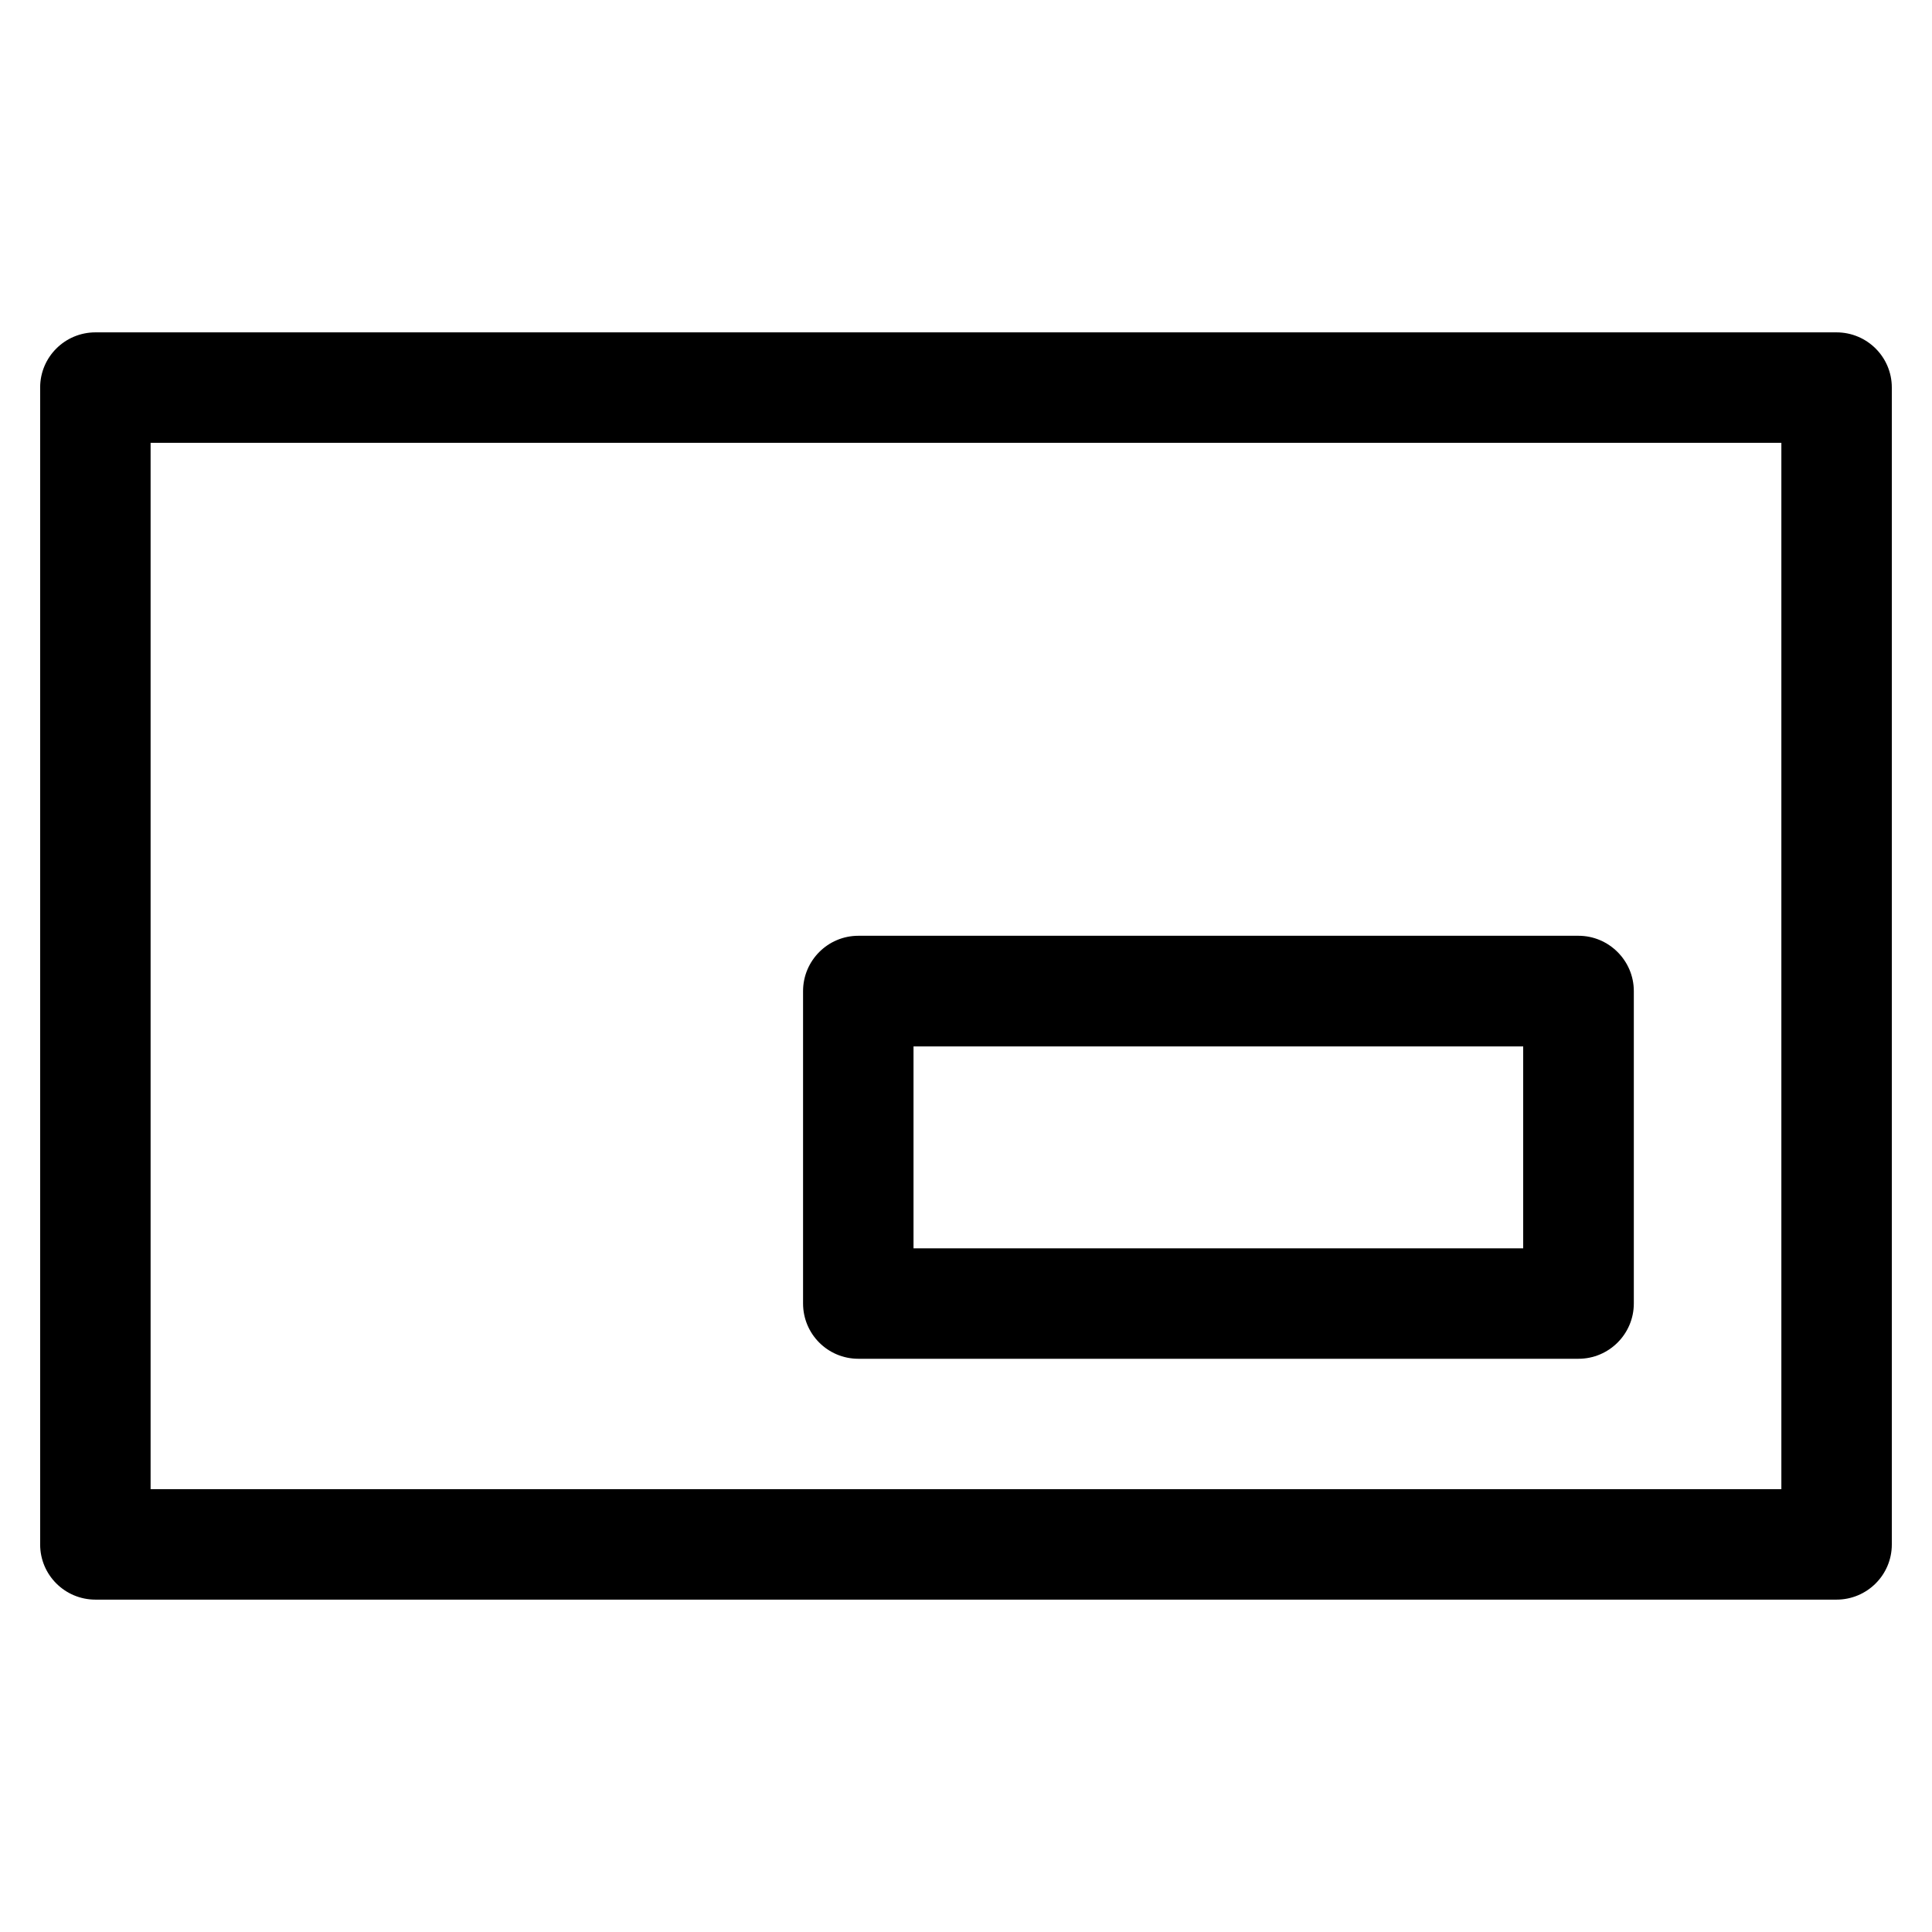 <?xml version="1.0" encoding="UTF-8"?>
<!-- Uploaded to: ICON Repo, www.svgrepo.com, Generator: ICON Repo Mixer Tools -->
<svg fill="#000000" width="800px" height="800px" version="1.1" viewBox="144 144 512 512" xmlns="http://www.w3.org/2000/svg">
 <path d="m169.3 232.08h461.39c8.113 0 14.66 6.551 14.66 14.609v306.62c0 8.062-6.551 14.609-14.66 14.609h-461.39c-8.113 0-14.66-6.551-14.66-14.609v-306.62c0-8.062 6.551-14.609 14.66-14.609zm378.36 189.23h-161.57v53.504h161.57zm-176.18-29.32h190.84c8.062 0 14.66 6.602 14.66 14.66v82.777c0 8.113-6.602 14.66-14.66 14.66h-190.84c-8.113 0-14.66-6.551-14.66-14.66v-82.777c0-8.062 6.551-14.66 14.66-14.66zm244.6-130.64h-432.17v277.3h432.17z"/>
</svg>